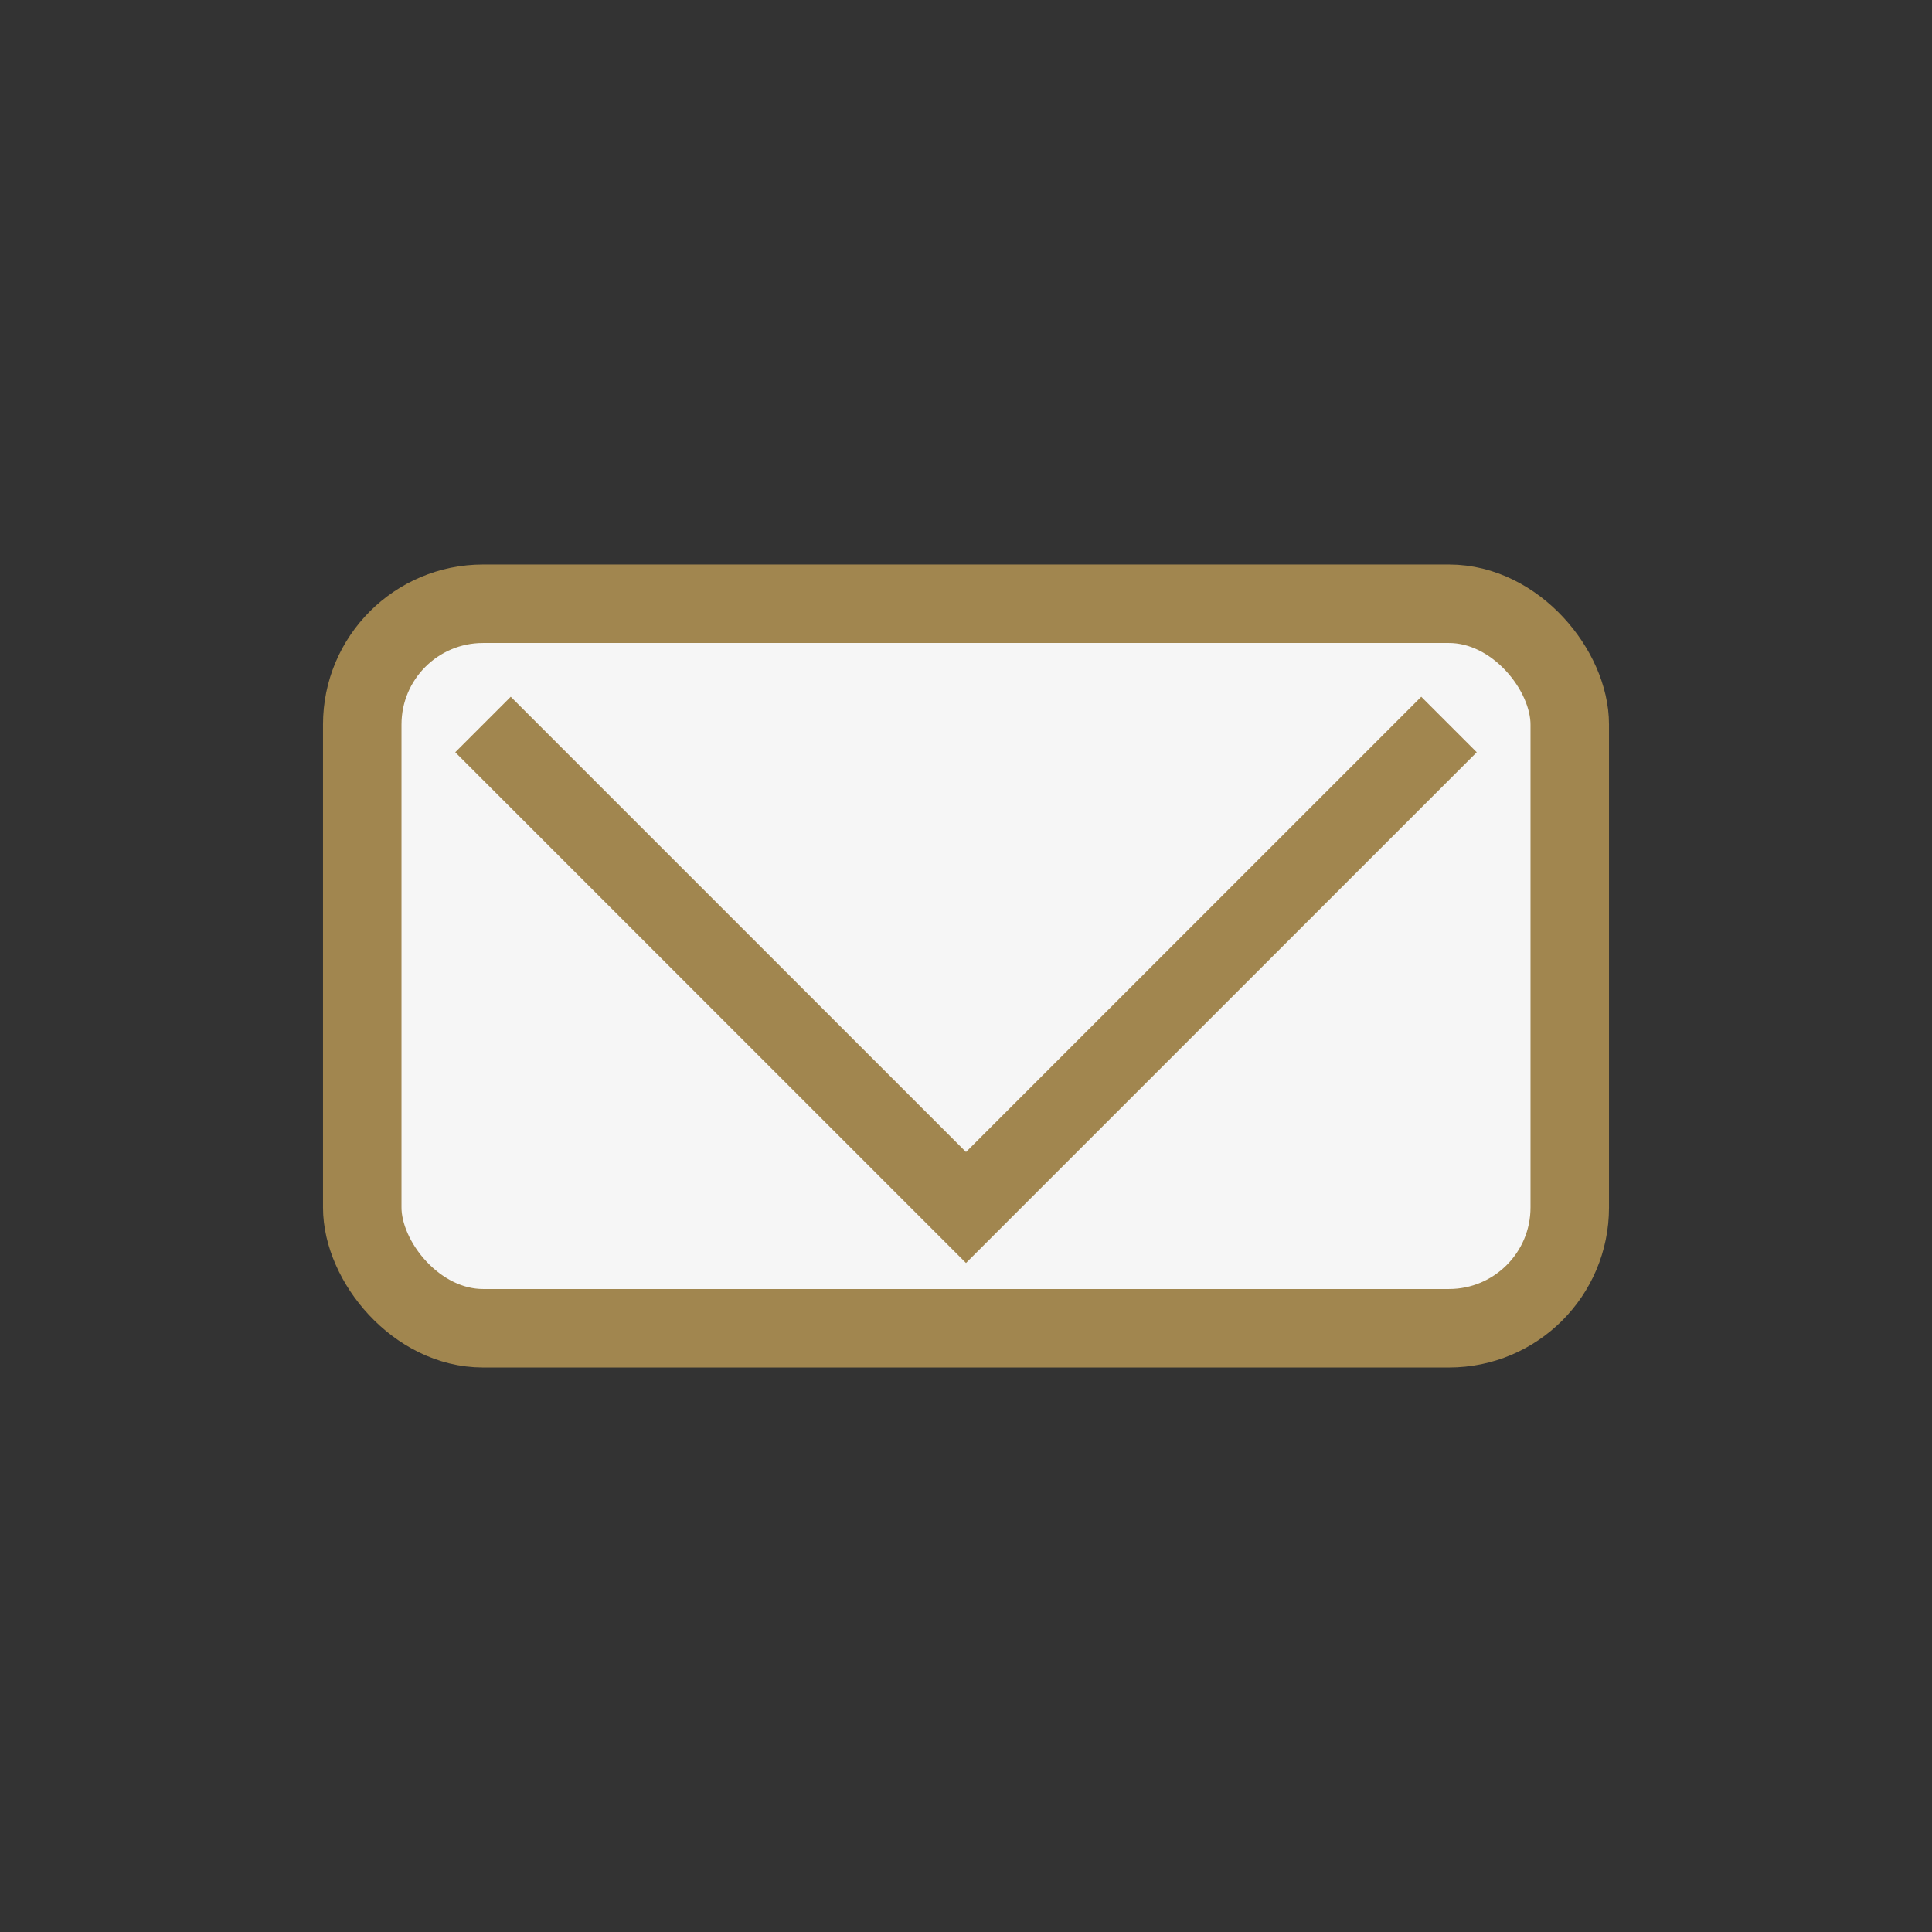 <?xml version="1.0" encoding="UTF-8"?>
<svg xmlns="http://www.w3.org/2000/svg" width="32" height="32" viewBox="0 0 32 32"><rect x="0" y="0" width="32" height="32" fill="#333333" stroke="none"/><rect x="6" y="10" width="20" height="12" rx="2" fill="#F6F6F6" stroke="#A1864F" stroke-width="1.3"/><polyline points="8,12 16,20 24,12" fill="none" stroke="#A1864F" stroke-width="1.3"/></svg>